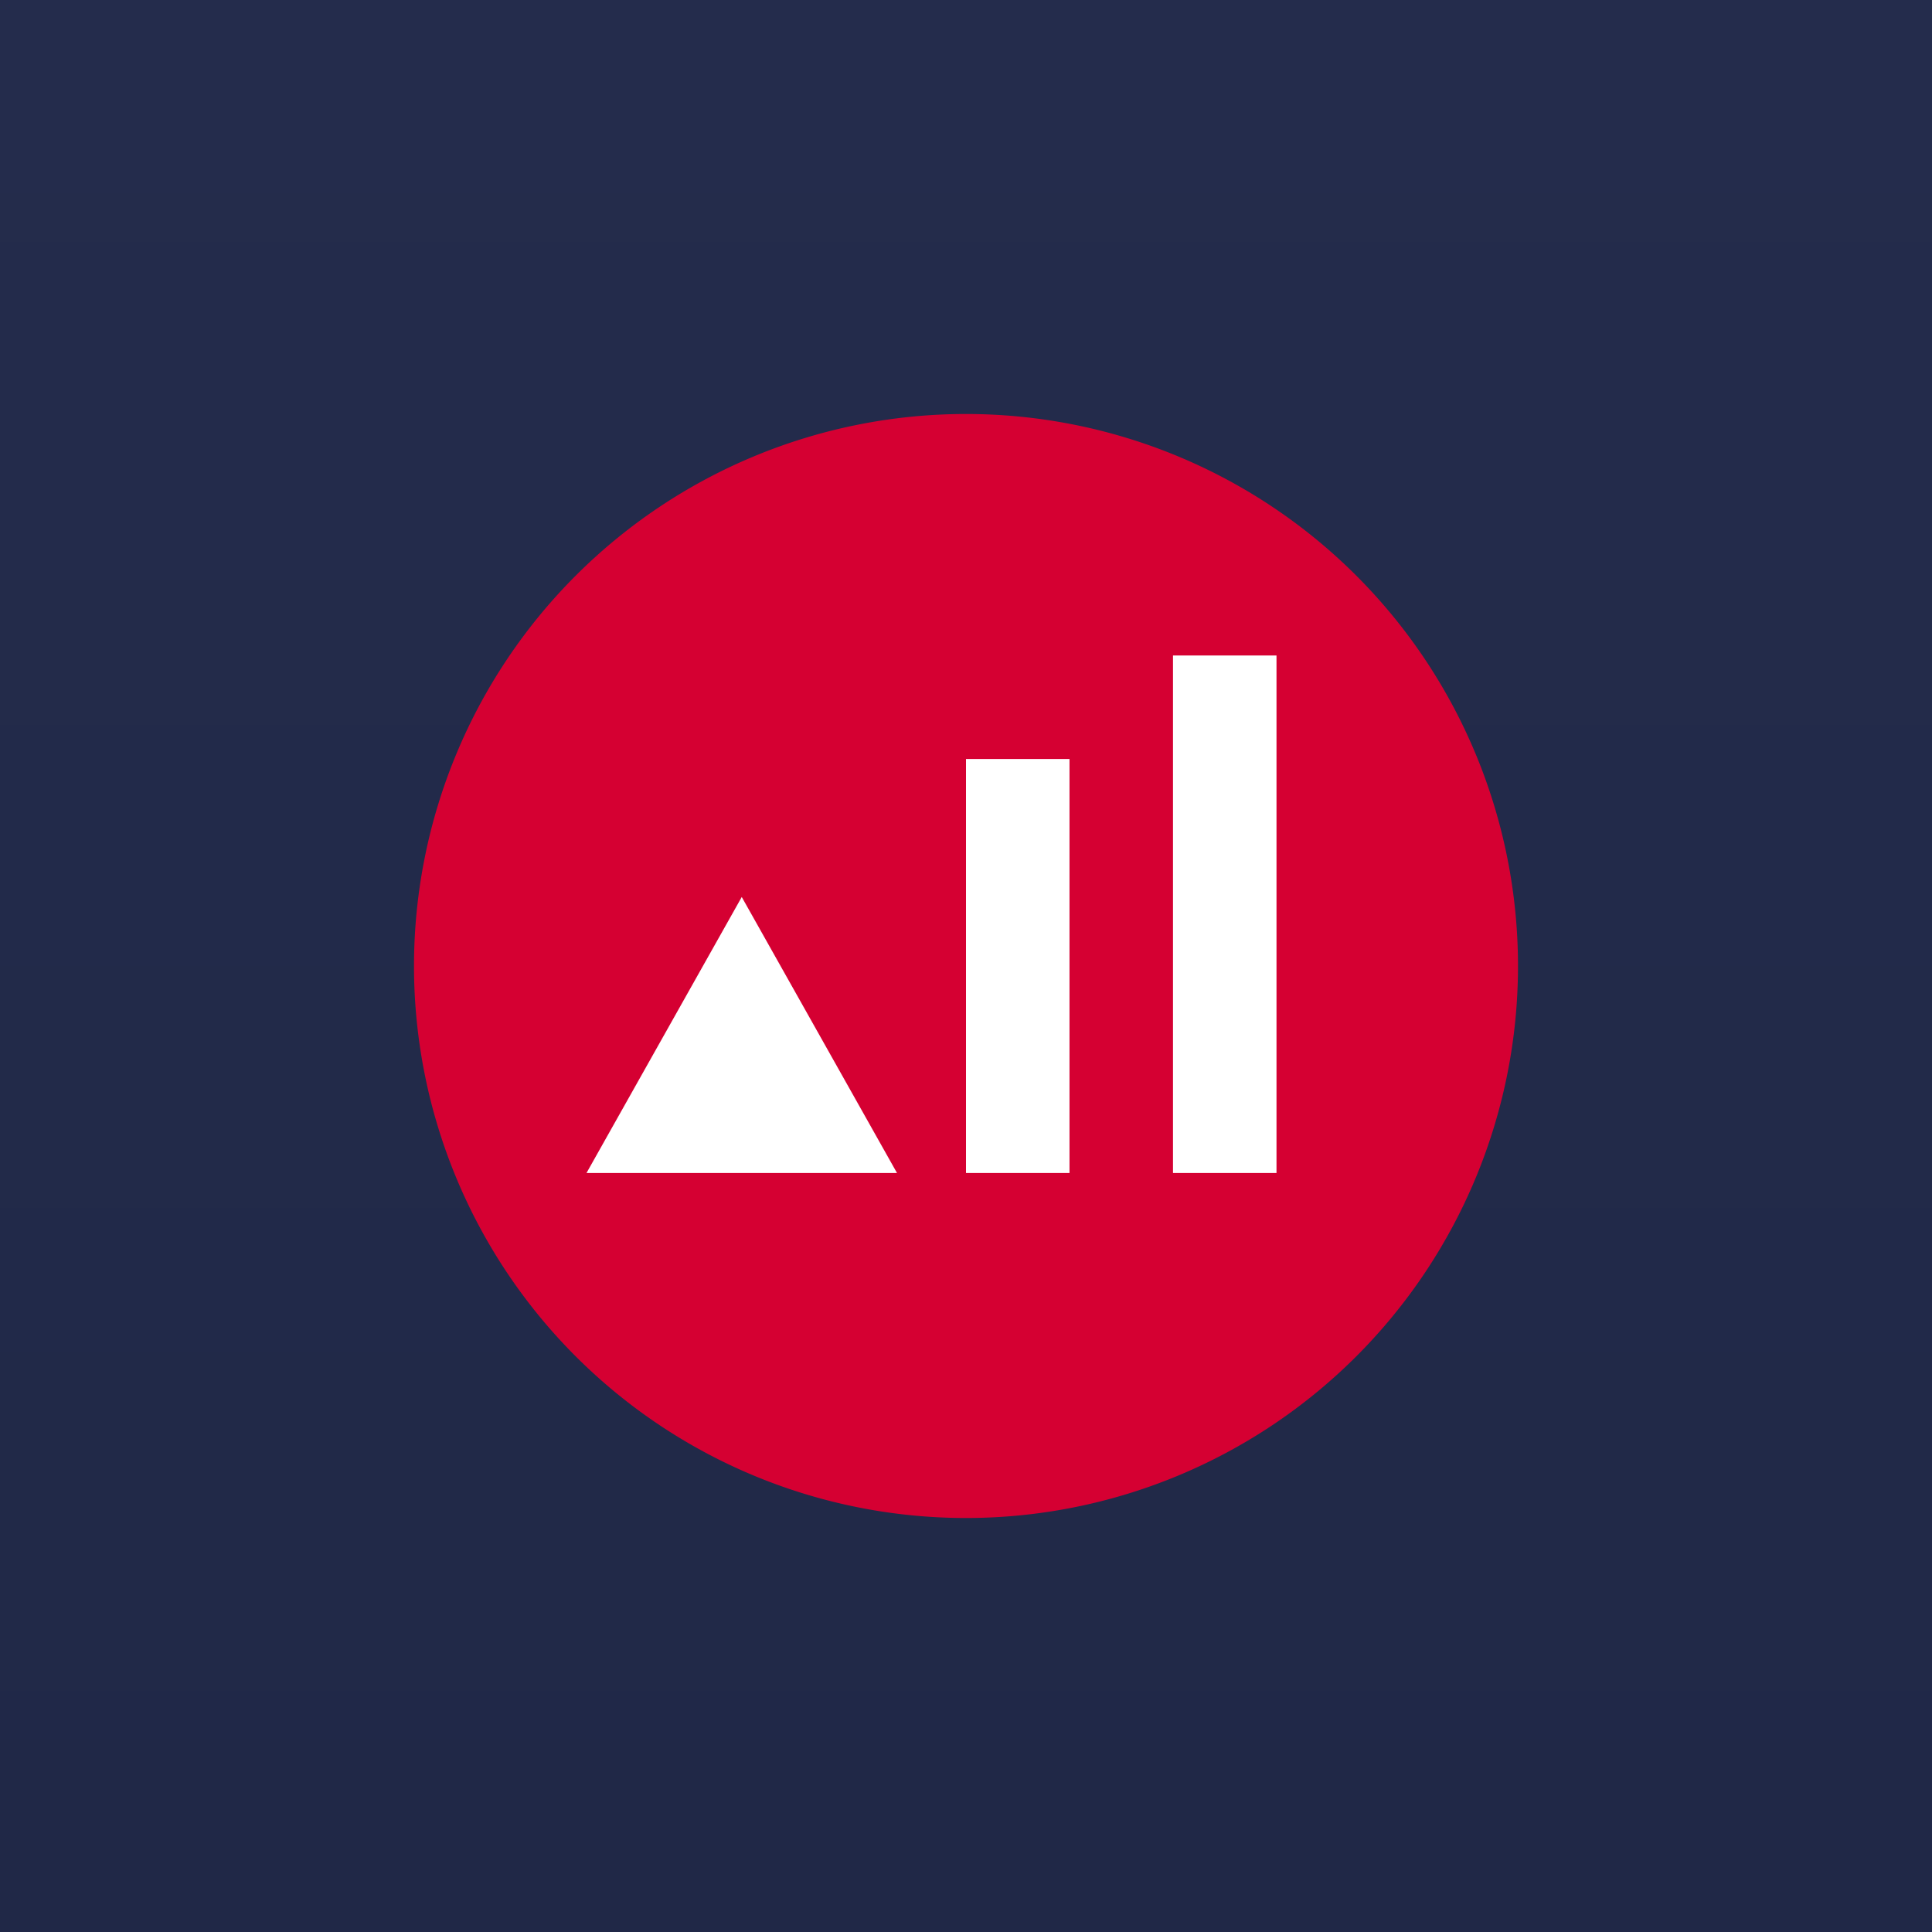 <!-- by TradingView --><svg width="56" height="56" viewBox="0 0 56 56" xmlns="http://www.w3.org/2000/svg"><rect x="0" y="0" width="56" height="56" fill="#808080" stroke="none"/><path fill="url(#aeytpgn40)" d="M0 0h56v56H0z"/><path d="M44 28a16 16 0 1 1-32 0 16 16 0 0 1 32 0Z" fill="#D50032"/><path d="M17 34h9l-4.5-8-4.5 8Zm11 0h3V22h-3v12Zm6 0h3V19h-3v15Z" fill="#fff"/><defs><linearGradient id="aeytpgn40" x1="28" y1="0" x2="28" y2="56" gradientUnits="userSpaceOnUse"><stop stop-color="#242C4C"/><stop offset="1" stop-color="#202847"/></linearGradient></defs></svg>